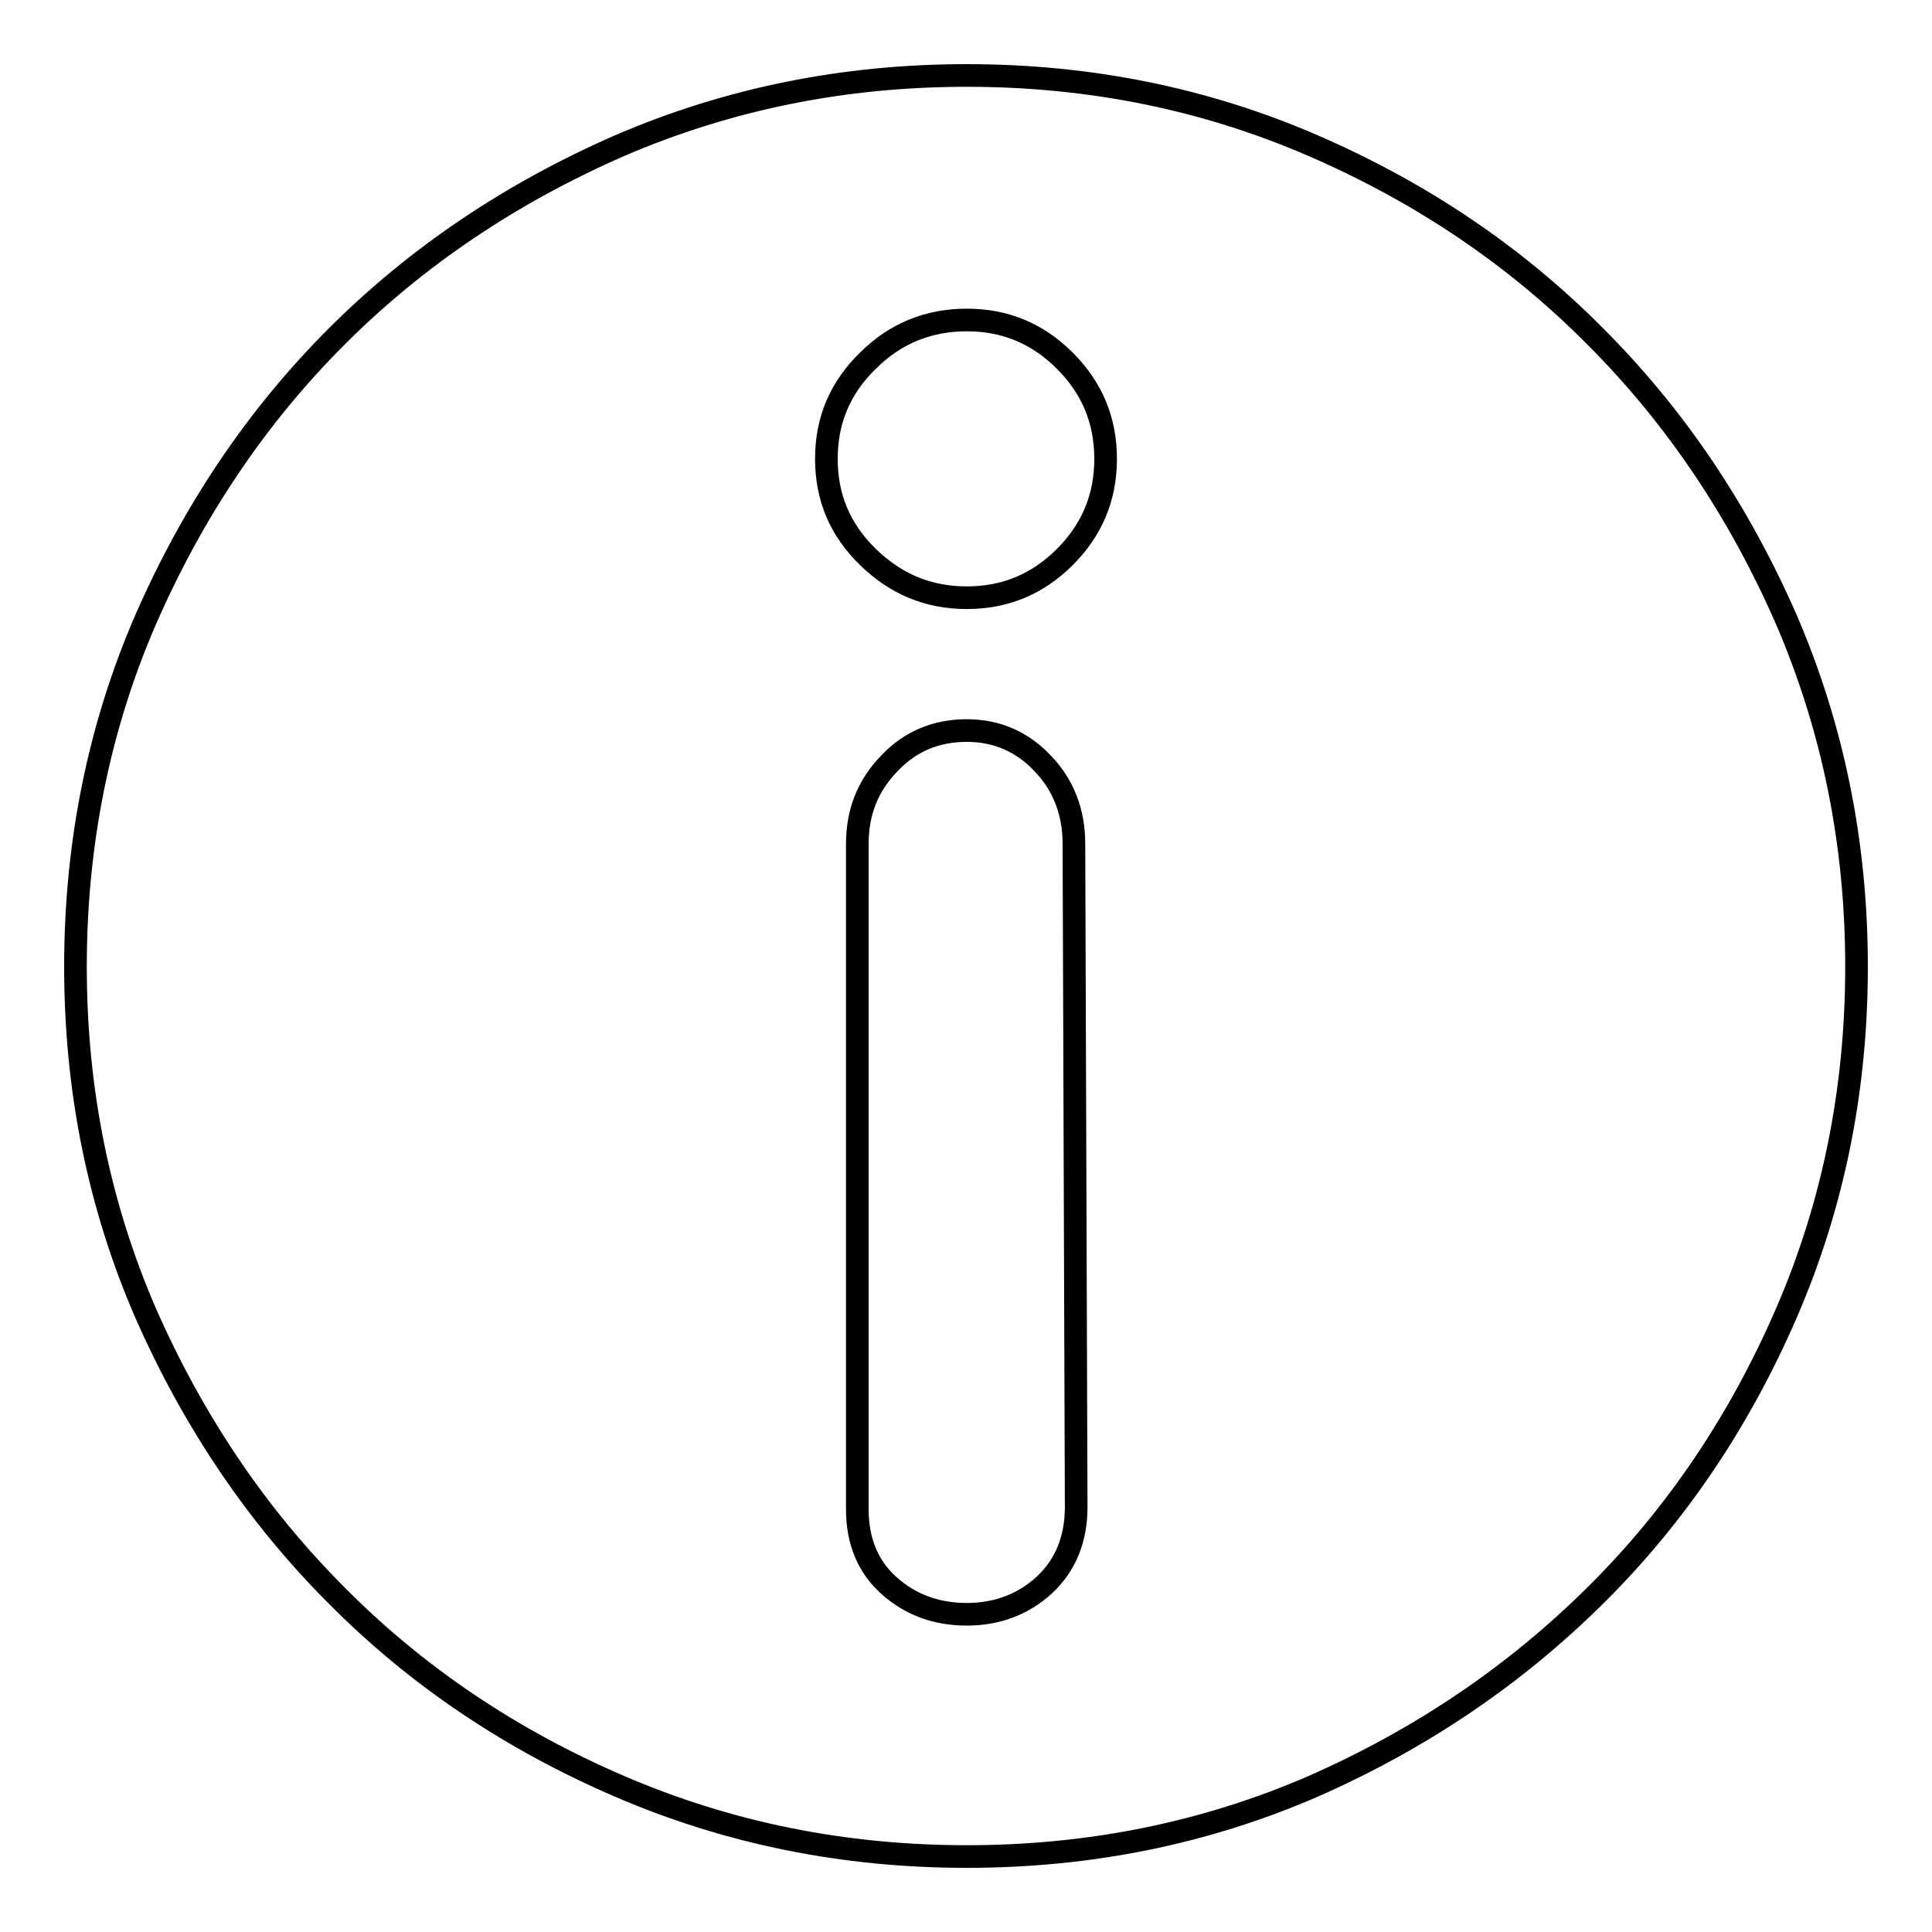 <?xml version="1.0" encoding="utf-8"?>
<!-- Svg Vector Icons : http://www.onlinewebfonts.com/icon -->
<!DOCTYPE svg PUBLIC "-//W3C//DTD SVG 1.1//EN" "http://www.w3.org/Graphics/SVG/1.1/DTD/svg11.dtd">
<svg version="1.1" xmlns="http://www.w3.org/2000/svg" xmlns:xlink="http://www.w3.org/1999/xlink" x="0px" y="0px" viewBox="0 0 256 256" enable-background="new 0 0 256 256" xml:space="preserve">
<g><g><path stroke-width="3" fill-opacity="0" stroke="#000000"  d="M128.1,10c16.3,0,31.6,3.1,45.9,9.3c14.3,6.2,26.8,14.6,37.4,25.3c10.6,10.6,19,23.1,25.3,37.5c6.2,14.4,9.3,29.7,9.3,46c0,16.3-3.1,31.6-9.3,45.9c-6.2,14.3-14.6,26.8-25.3,37.4s-23.1,19-37.4,25.3c-14.3,6.2-29.6,9.3-45.9,9.3c-16.3,0-31.6-3.1-46-9.3c-14.4-6.2-26.9-14.6-37.5-25.3c-10.6-10.6-19-23.1-25.3-37.4c-6.2-14.3-9.3-29.6-9.3-45.9s3.1-31.7,9.3-46C25.6,67.7,34,55.2,44.6,44.6c10.6-10.6,23.1-19,37.5-25.3C96.5,13.1,111.8,10,128.1,10L128.1,10z M142.3,111.8c0-4.2-1.4-7.8-4.1-10.6c-2.7-2.9-6.1-4.4-10.1-4.4c-4,0-7.5,1.4-10.3,4.4c-2.8,2.9-4.2,6.4-4.2,10.6V200c0,4.2,1.4,7.6,4.2,10.1c2.8,2.5,6.2,3.8,10.3,3.8c4,0,7.5-1.3,10.3-3.9c2.8-2.6,4.2-6.1,4.2-10.3L142.3,111.8z M128.1,79.2c5.1,0,9.4-1.8,13-5.4c3.6-3.6,5.4-7.9,5.4-13c0-5.1-1.8-9.4-5.4-13c-3.6-3.6-7.9-5.4-13-5.4c-5.1,0-9.5,1.8-13.1,5.4c-3.7,3.6-5.5,7.9-5.5,13c0,5.1,1.8,9.4,5.5,13C118.7,77.4,123,79.2,128.1,79.2L128.1,79.2z"/></g></g>
</svg>